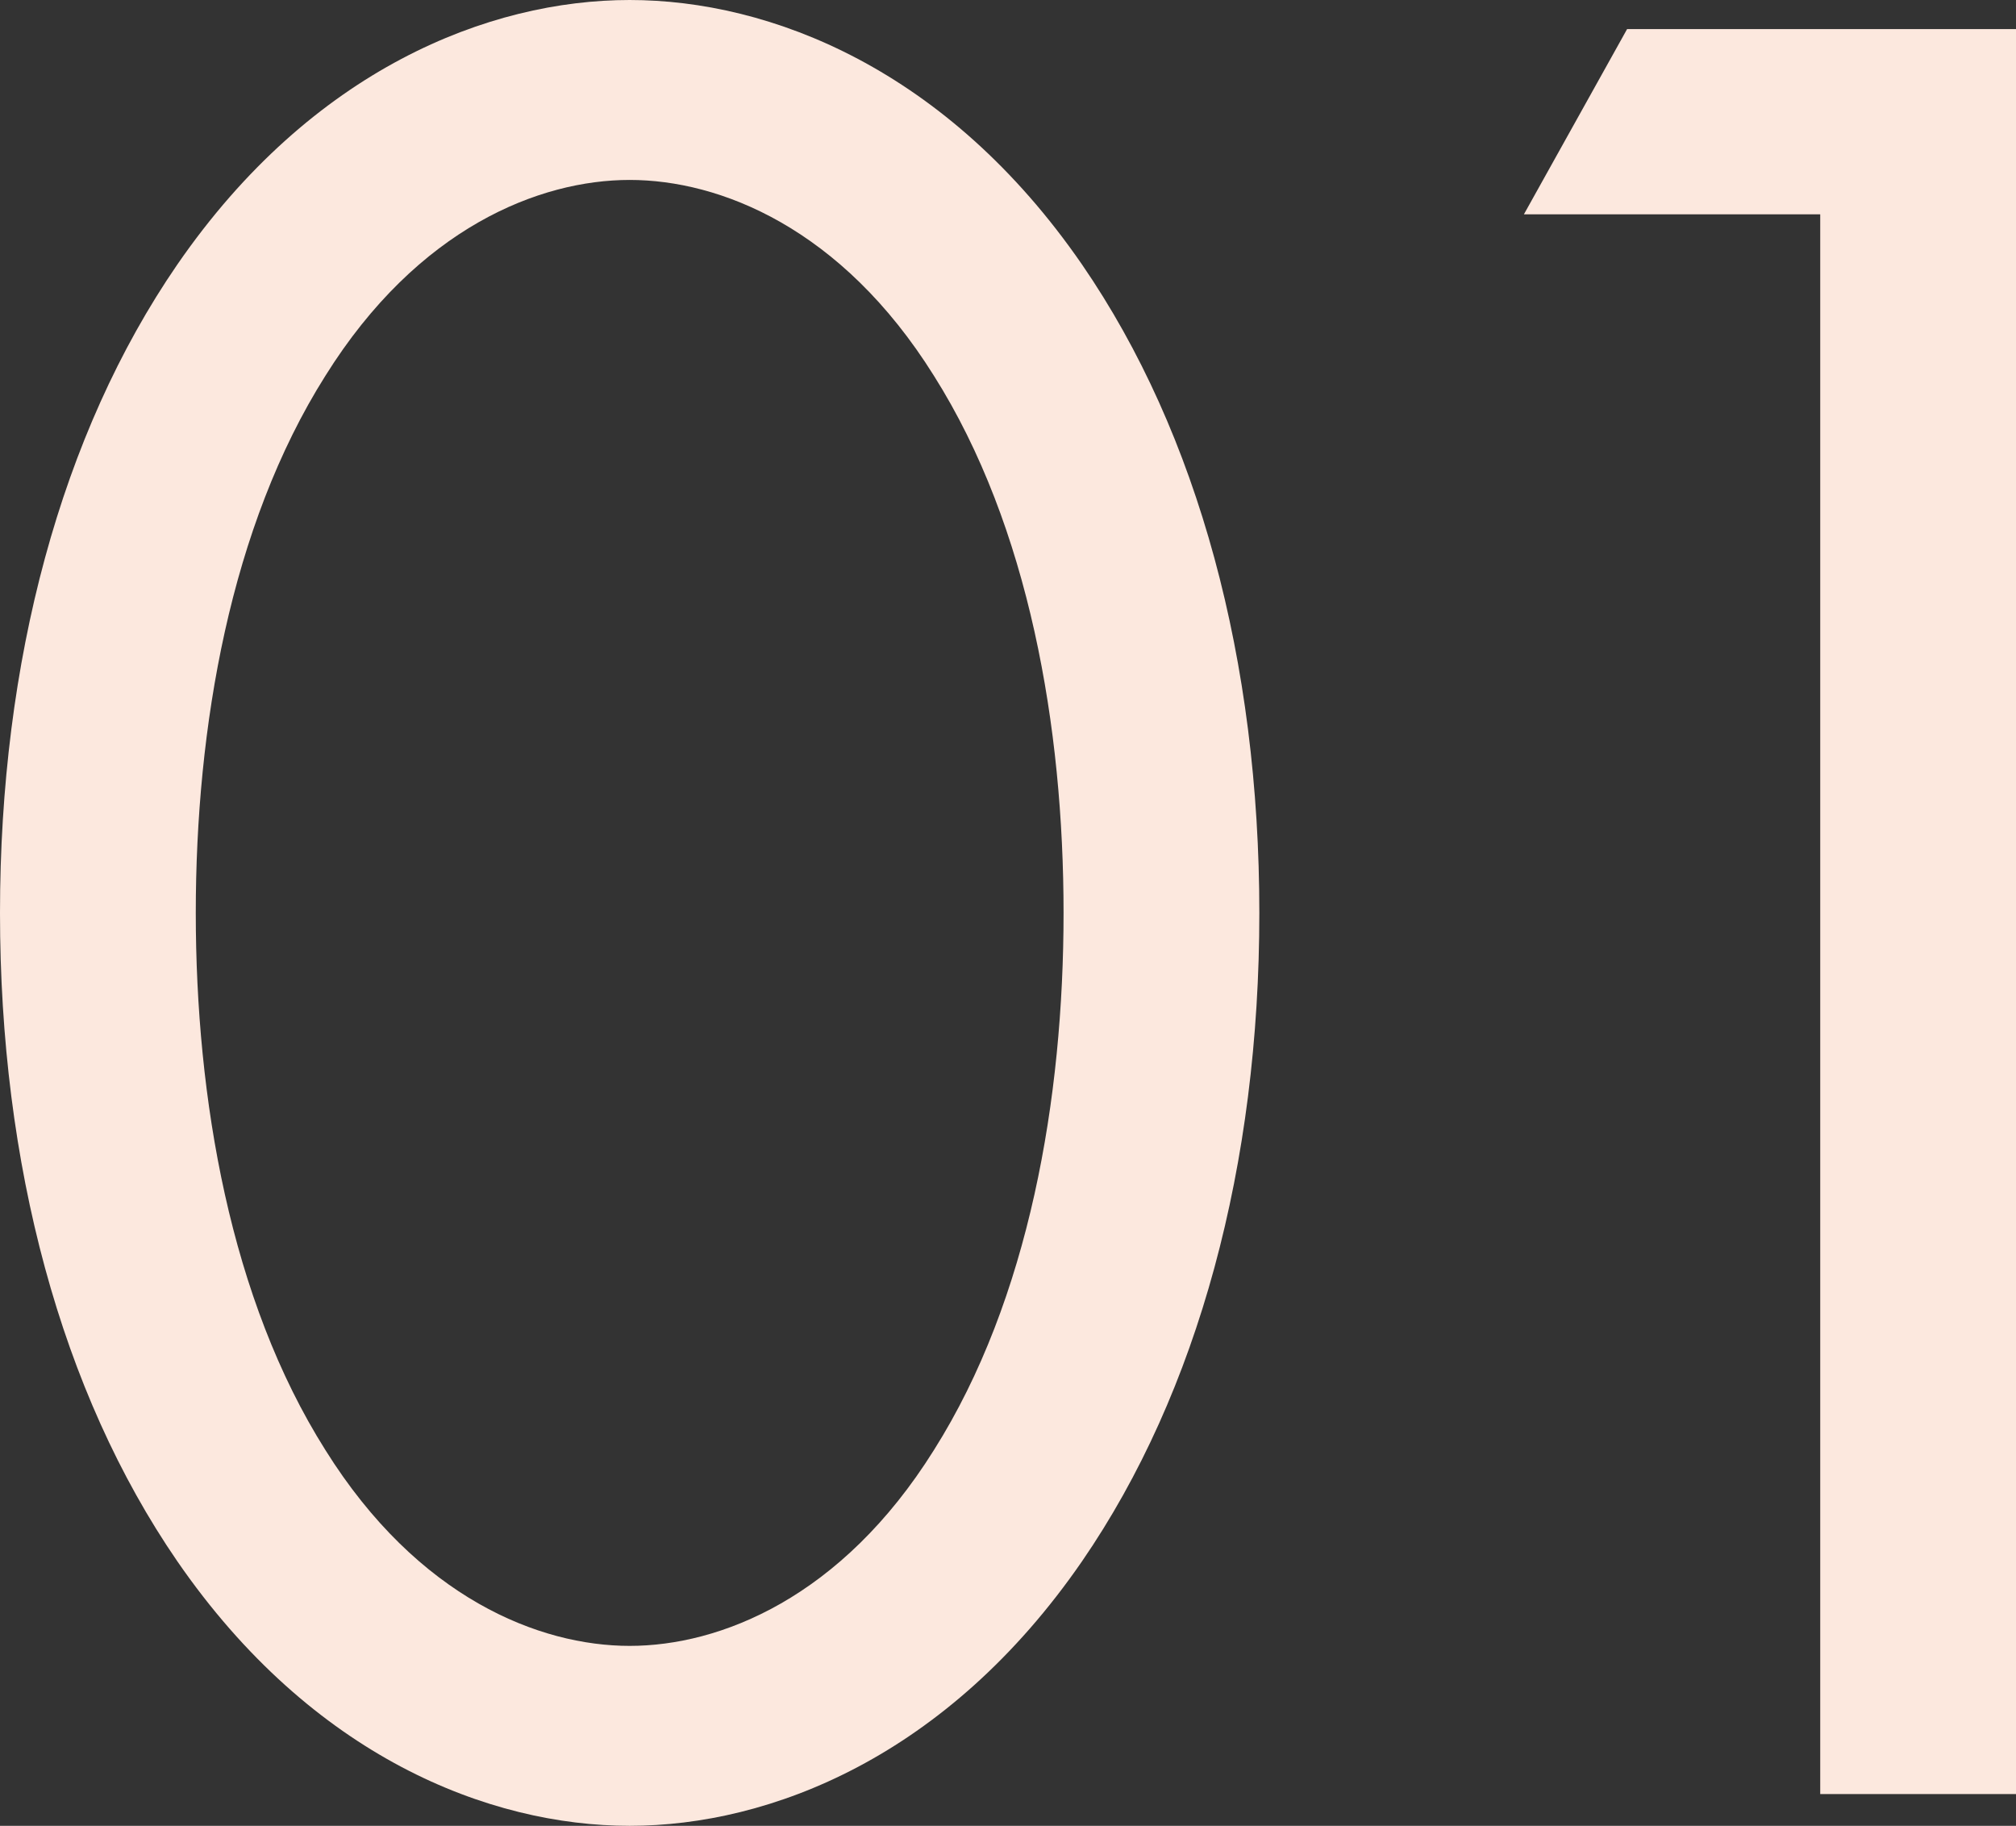 <svg xmlns="http://www.w3.org/2000/svg" width="91.44" height="82.8" viewBox="0 0 91.44 82.8"><rect x="0" y="0" width="91.44" height="82.8" fill="#333333" stroke="none"/><path d="M34.08,1.44c6.36,0,14.4-3.12,20.52-12,5.28-7.68,8.04-18,8.04-29.4s-2.76-21.72-8.04-29.4c-6.12-8.88-14.16-12-20.52-12s-14.4,3.12-20.52,12c-5.28,7.68-8.04,18-8.04,29.4s2.76,21.72,8.04,29.4C19.68-1.68,27.72,1.44,34.08,1.44Zm0-74.64c4.08,0,9.6,2.16,13.8,8.88,4.32,6.84,5.88,15.96,5.88,24.36S52.2-22.44,47.88-15.6c-4.2,6.72-9.72,8.88-13.8,8.88s-9.6-2.16-13.8-8.88c-4.32-6.84-5.88-15.96-5.88-24.36s1.56-17.52,5.88-24.36C24.48-71.04,30-73.2,34.08-73.2ZM88.08,0h8.88V-80.04H79.32l-4.68,8.4H88.08Z" transform="translate(-5.52 81.36)" fill="#fce8de"/></svg>